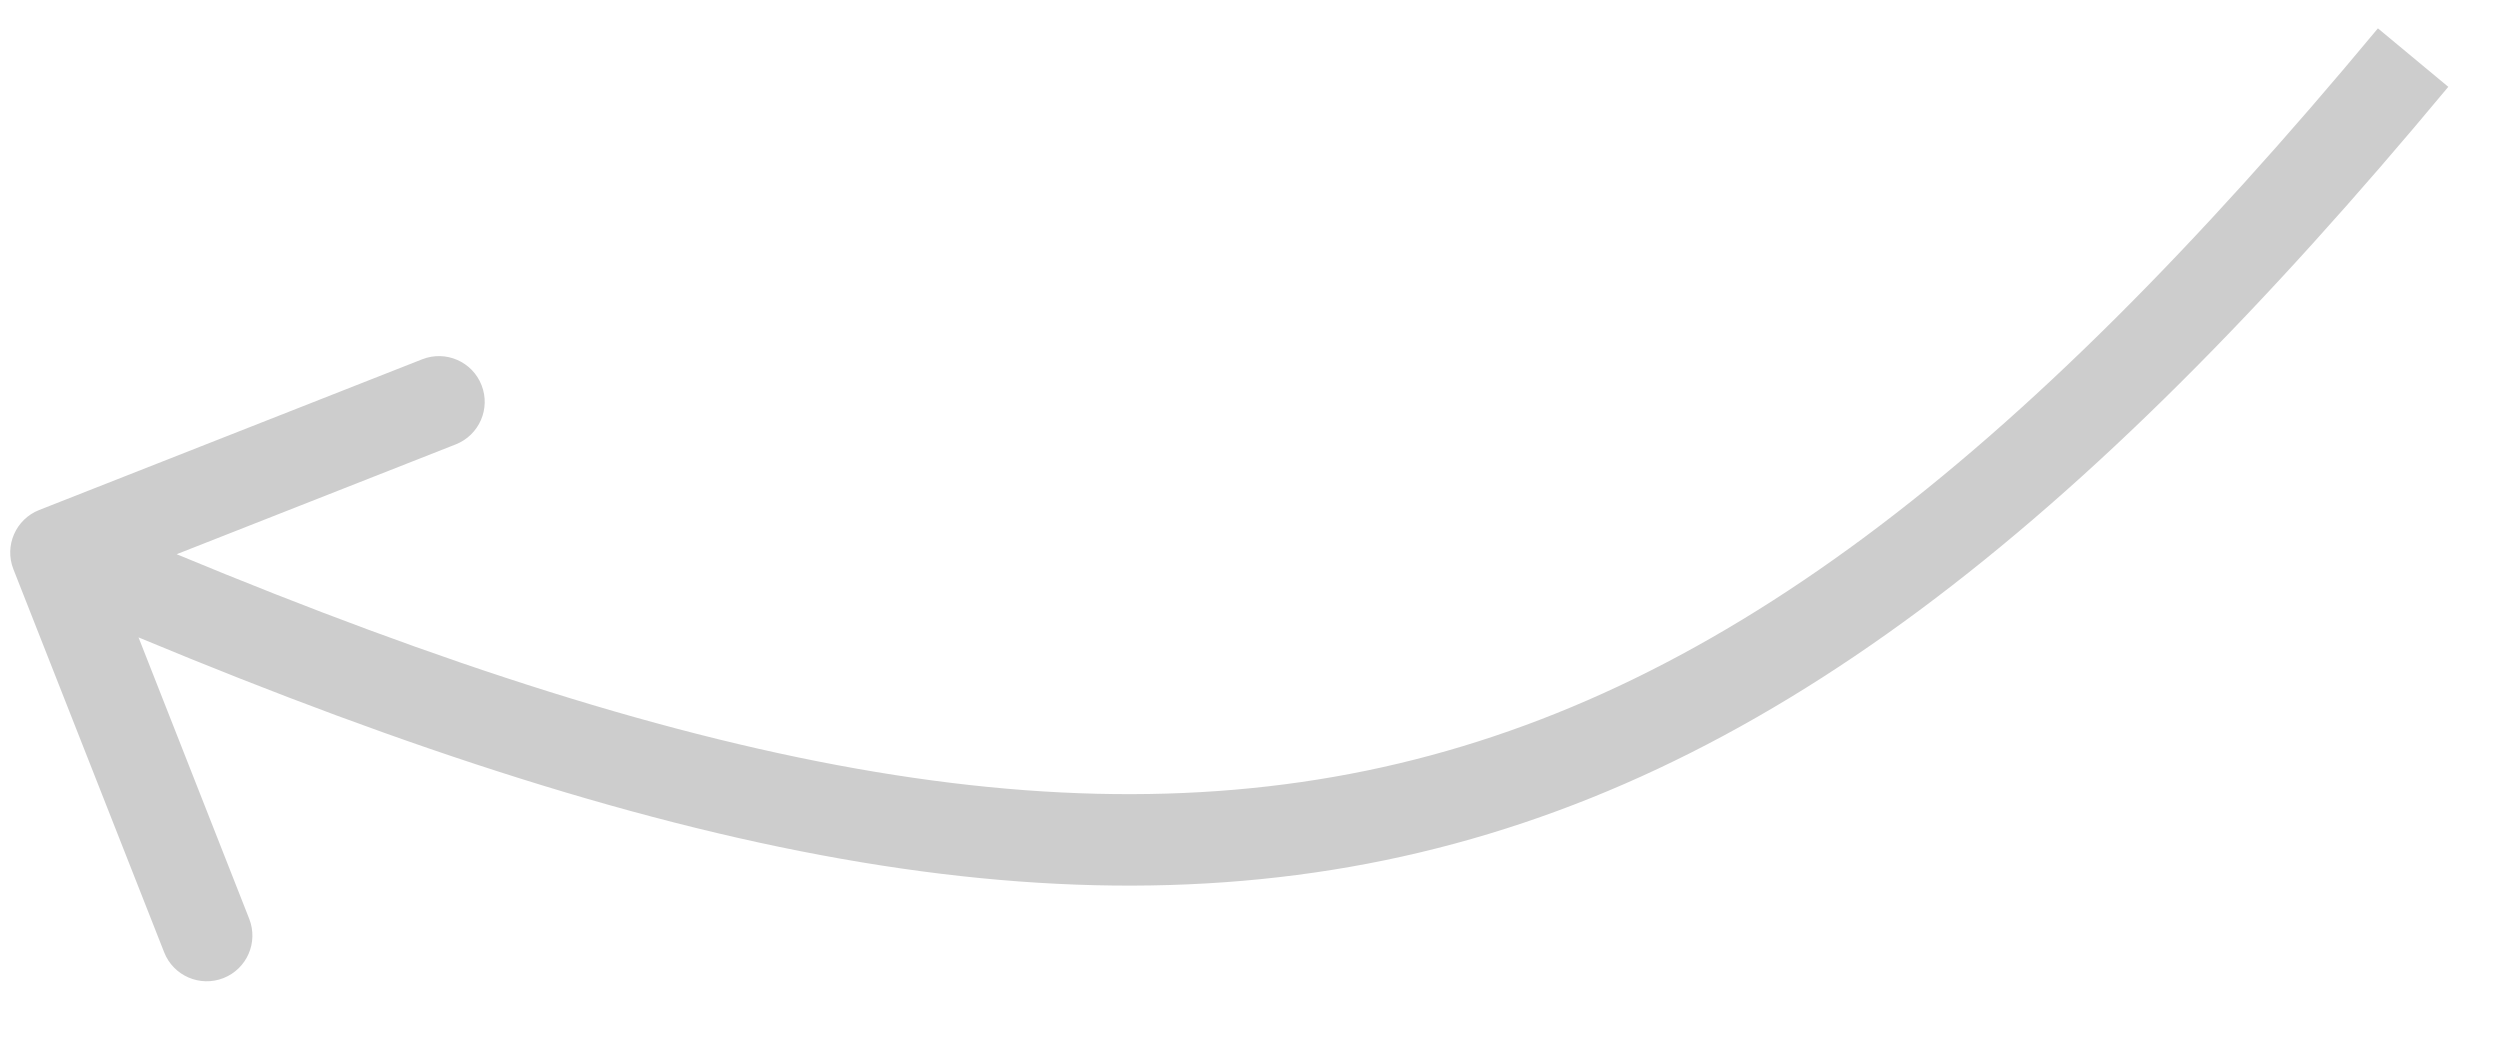 <?xml version="1.0" encoding="UTF-8"?> <svg xmlns="http://www.w3.org/2000/svg" width="41" height="17" viewBox="0 0 41 17" fill="none"><path d="M0.643 8.364C0.258 8.515 0.068 8.951 0.22 9.336L2.692 15.617C2.843 16.003 3.279 16.192 3.664 16.041C4.05 15.889 4.239 15.454 4.087 15.068L1.891 9.485L7.474 7.288C7.859 7.136 8.049 6.701 7.897 6.316C7.746 5.93 7.31 5.741 6.925 5.892L0.643 8.364ZM38.998 0.465C33.041 7.632 28.055 11.474 22.413 12.638C16.755 13.804 10.269 12.314 1.217 8.374L0.619 9.749C9.729 13.715 16.581 15.372 22.716 14.107C28.866 12.838 34.129 8.67 40.152 1.424L38.998 0.465Z" fill="#CDCDCD"></path></svg> 